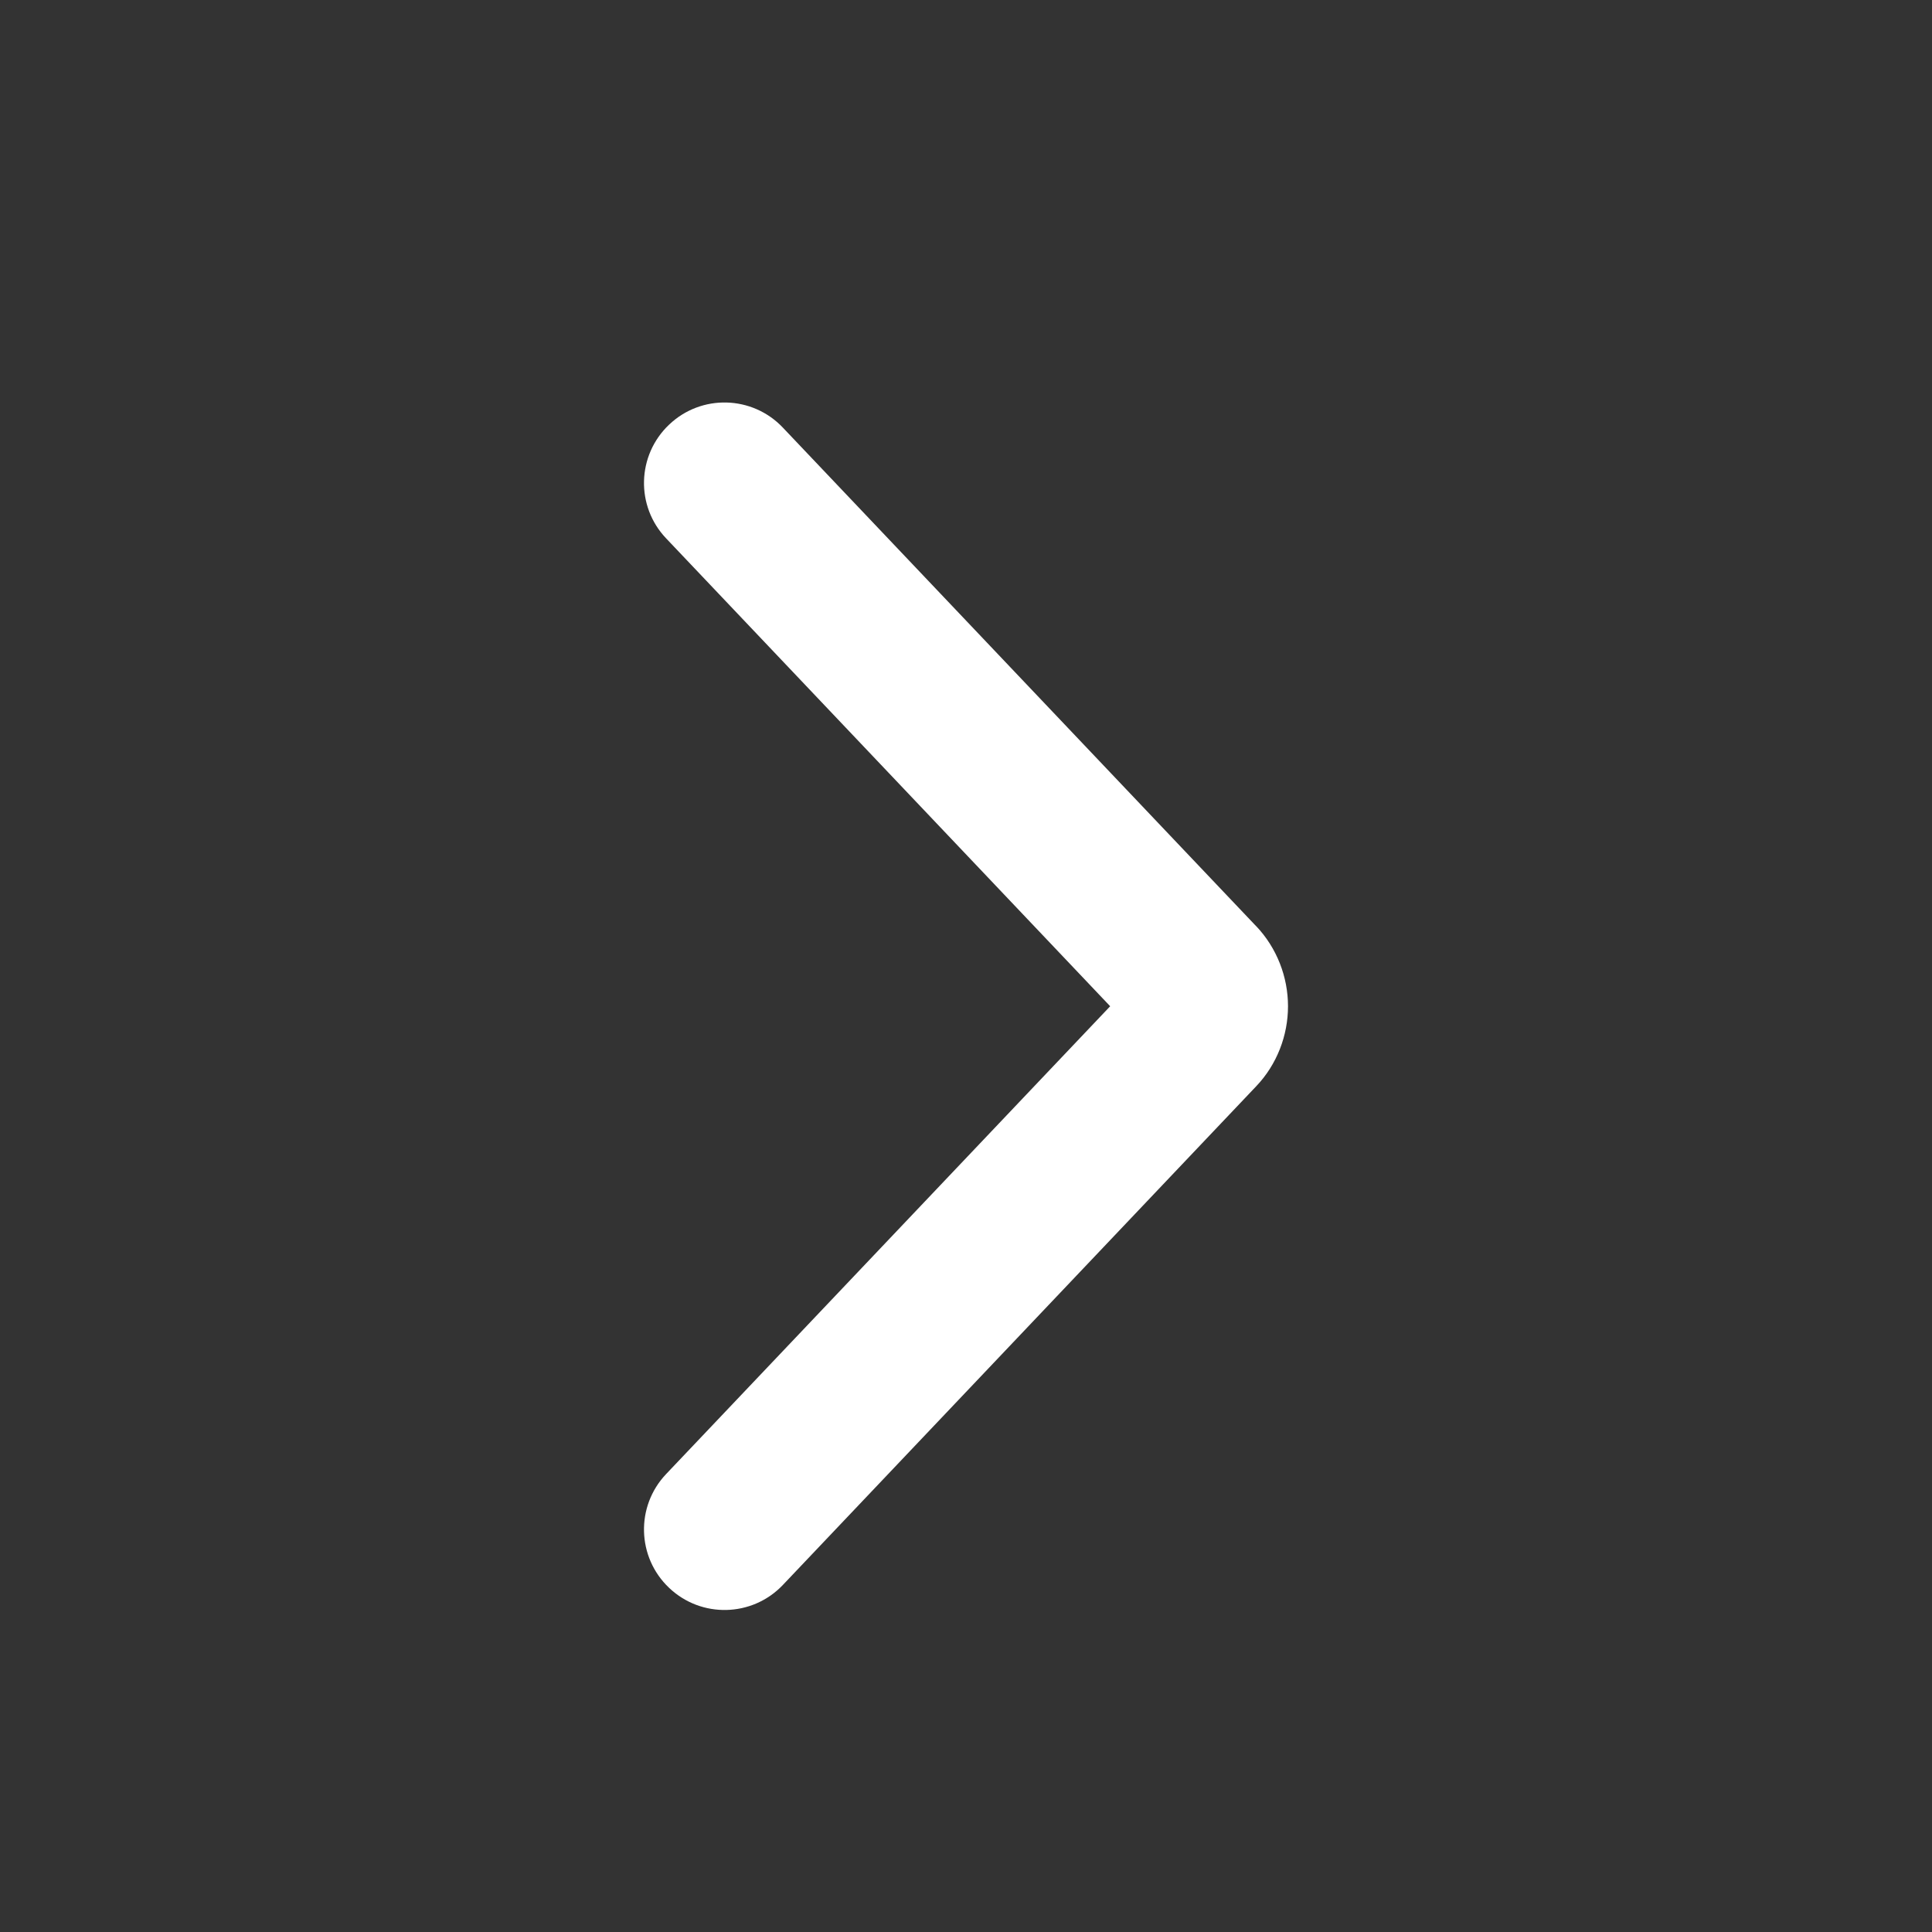 <svg width="24" height="24" viewBox="0 0 24 24" fill="none" xmlns="http://www.w3.org/2000/svg">
<rect x="0" y="0" width="24" height="24" fill="#333333" stroke="none"/>
<path fill-rule="evenodd" clip-rule="evenodd" d="M8.312 5.275C8.712 4.894 9.345 4.911 9.725 5.312L15.604 11.505C15.604 11.505 15.604 11.505 15.605 11.505C15.605 11.505 15.605 11.505 15.605 11.505C15.733 11.64 15.832 11.798 15.899 11.968C15.966 12.138 16 12.319 16 12.5C16 12.681 15.966 12.862 15.899 13.032C15.832 13.202 15.733 13.36 15.604 13.495L9.725 19.689C9.345 20.089 8.712 20.105 8.312 19.725C7.911 19.345 7.894 18.712 8.275 18.311L13.791 12.5L8.275 6.688C7.894 6.288 7.911 5.655 8.312 5.275Z" fill="#fff"/>
</svg>
